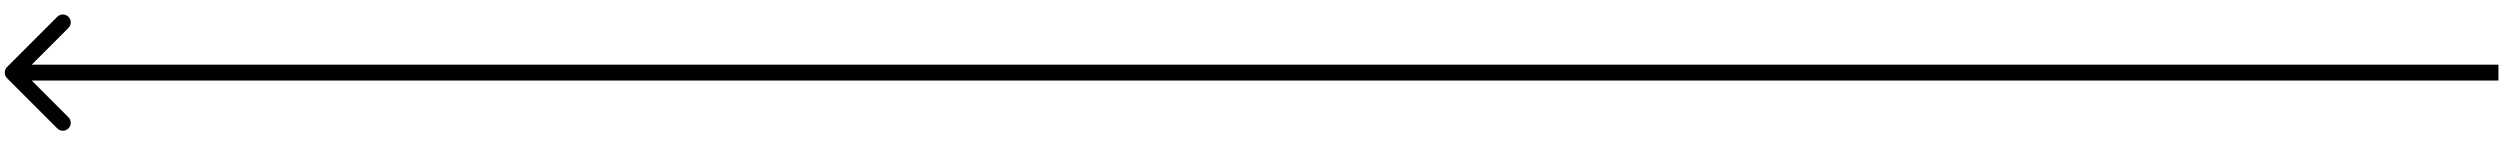 <?xml version="1.0" encoding="UTF-8"?> <svg xmlns="http://www.w3.org/2000/svg" width="99" height="6" viewBox="0 0 99 6" fill="none"> <path d="M0.279 2.654C0.157 2.776 0.157 2.974 0.279 3.096L2.268 5.085C2.39 5.207 2.588 5.207 2.71 5.085C2.832 4.963 2.832 4.765 2.71 4.643L0.942 2.875L2.71 1.107C2.832 0.985 2.832 0.787 2.71 0.665C2.588 0.543 2.39 0.543 2.268 0.665L0.279 2.654ZM98.938 2.562H0.5V3.188H98.938V2.562Z" fill="black"></path> </svg> 